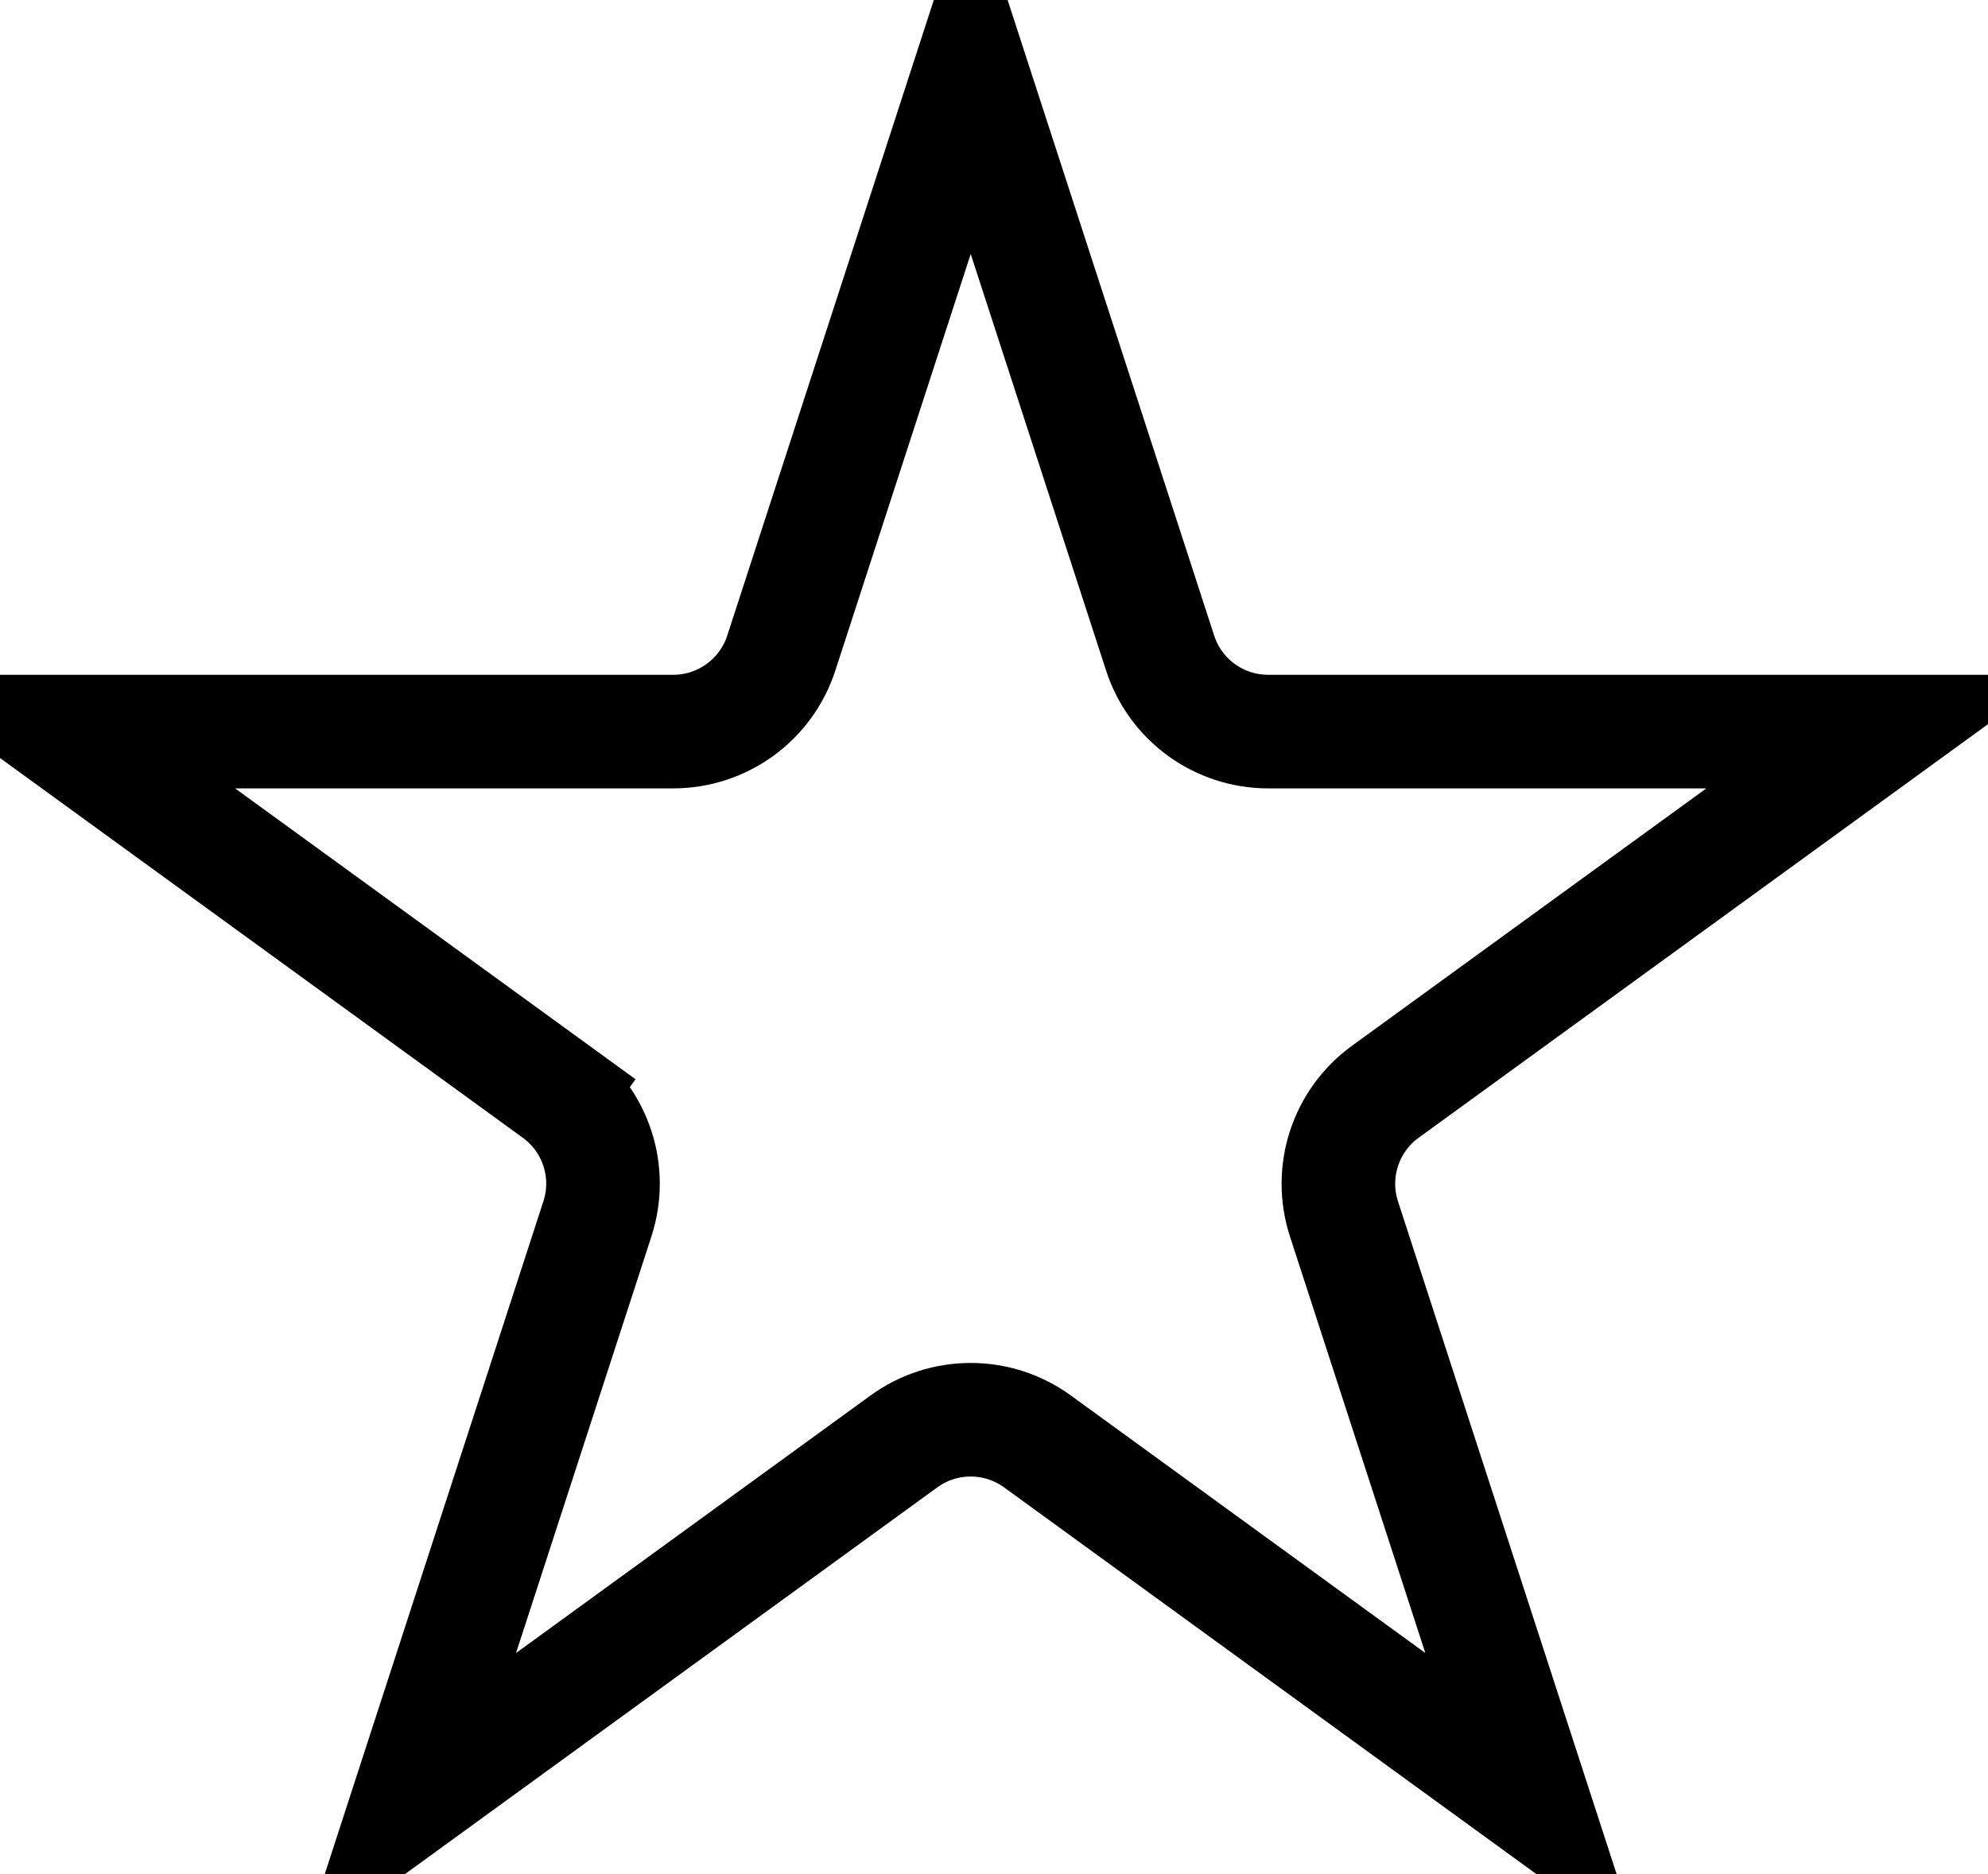 <svg width="35" height="33" viewBox="0 0 35 33" fill="none" xmlns="http://www.w3.org/2000/svg"><path id="Star 1" d="M17.09 1.236L20.425 11.5C20.692 12.324 21.46 12.882 22.327 12.882H33.119L24.388 19.225C23.687 19.734 23.394 20.637 23.661 21.461L26.996 31.725L18.265 25.381C17.564 24.872 16.615 24.872 15.914 25.381L7.183 31.725L10.518 21.461C10.786 20.637 10.493 19.734 9.792 19.225L9.204 20.034L9.792 19.225L1.061 12.882L11.853 12.882C12.719 12.882 13.487 12.324 13.755 11.5L17.09 1.236Z" stroke="black" stroke-width="2"/></svg>